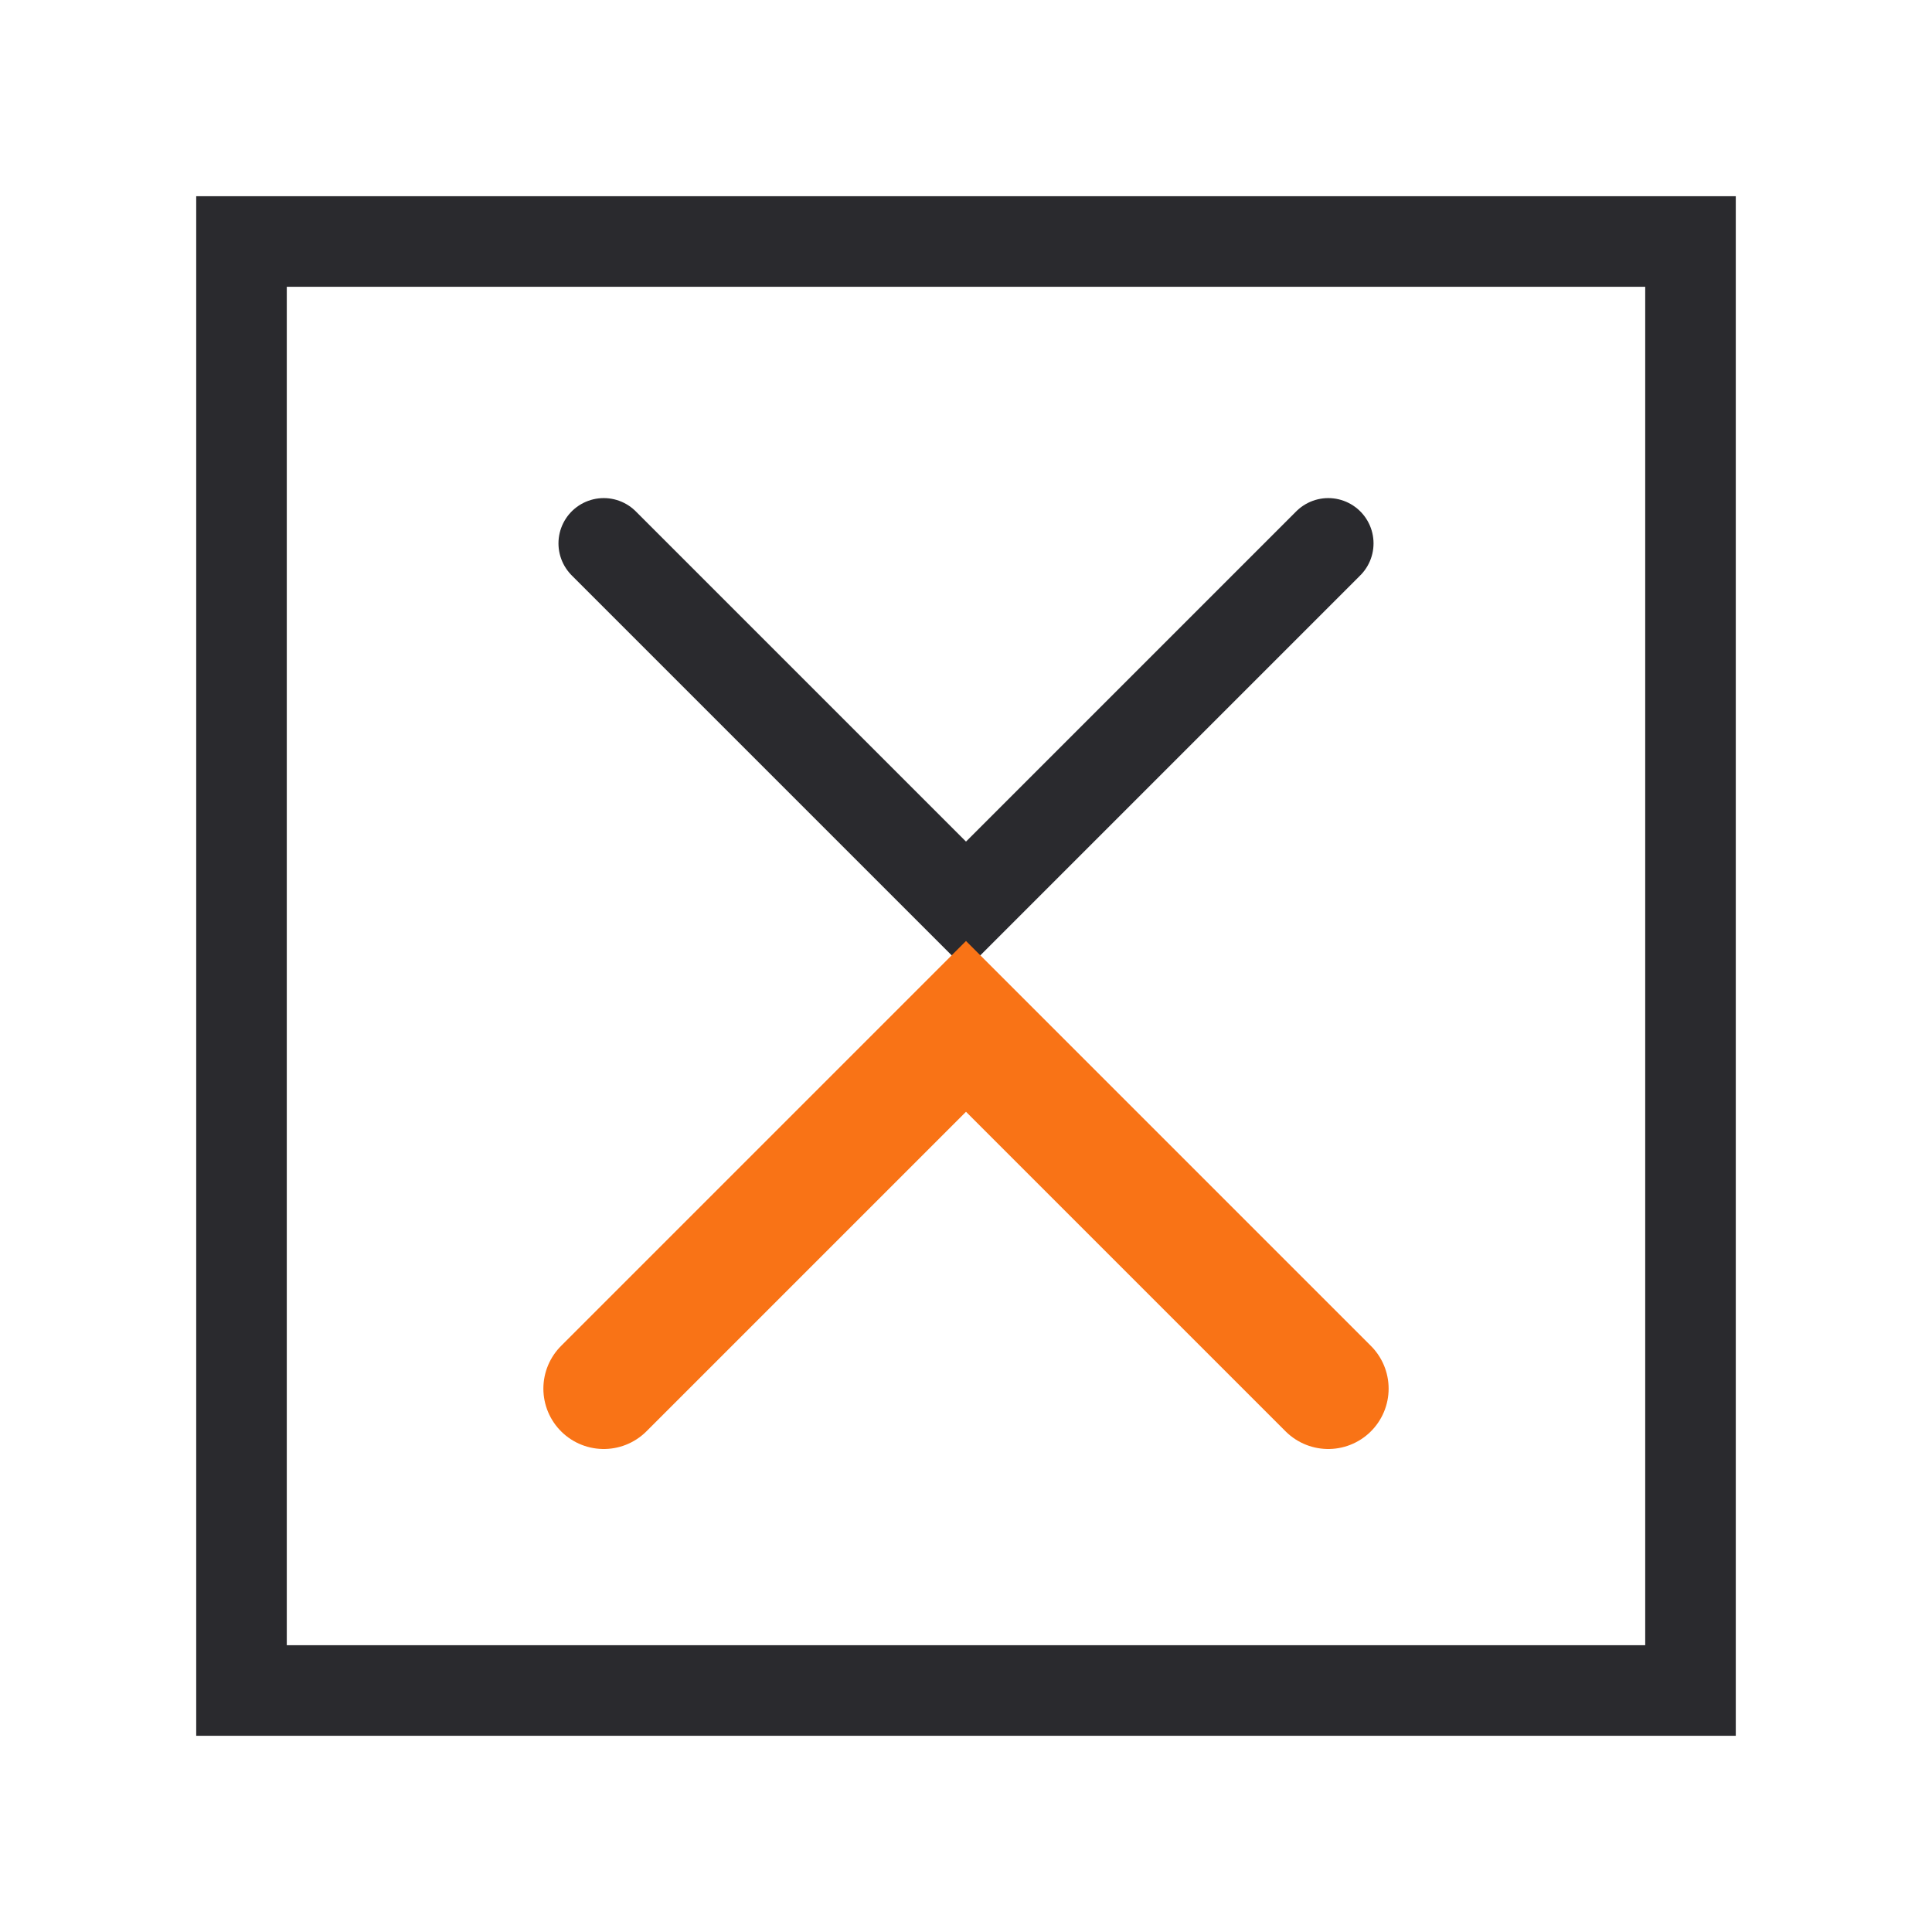 <?xml version="1.0" encoding="UTF-8"?> <svg xmlns="http://www.w3.org/2000/svg" viewBox="0 0 64 64"><rect x="8" y="8" width="48" height="48" fill="none" stroke="#2A2A2E" stroke-width="3"></rect><path d="M20 18 L32 30 L44 18" fill="none" stroke="#2A2A2E" stroke-width="3" stroke-linecap="round"></path><path d="M20 46 L32 34 L44 46" fill="none" stroke="#F97316" stroke-width="4" stroke-linecap="round"></path></svg> 